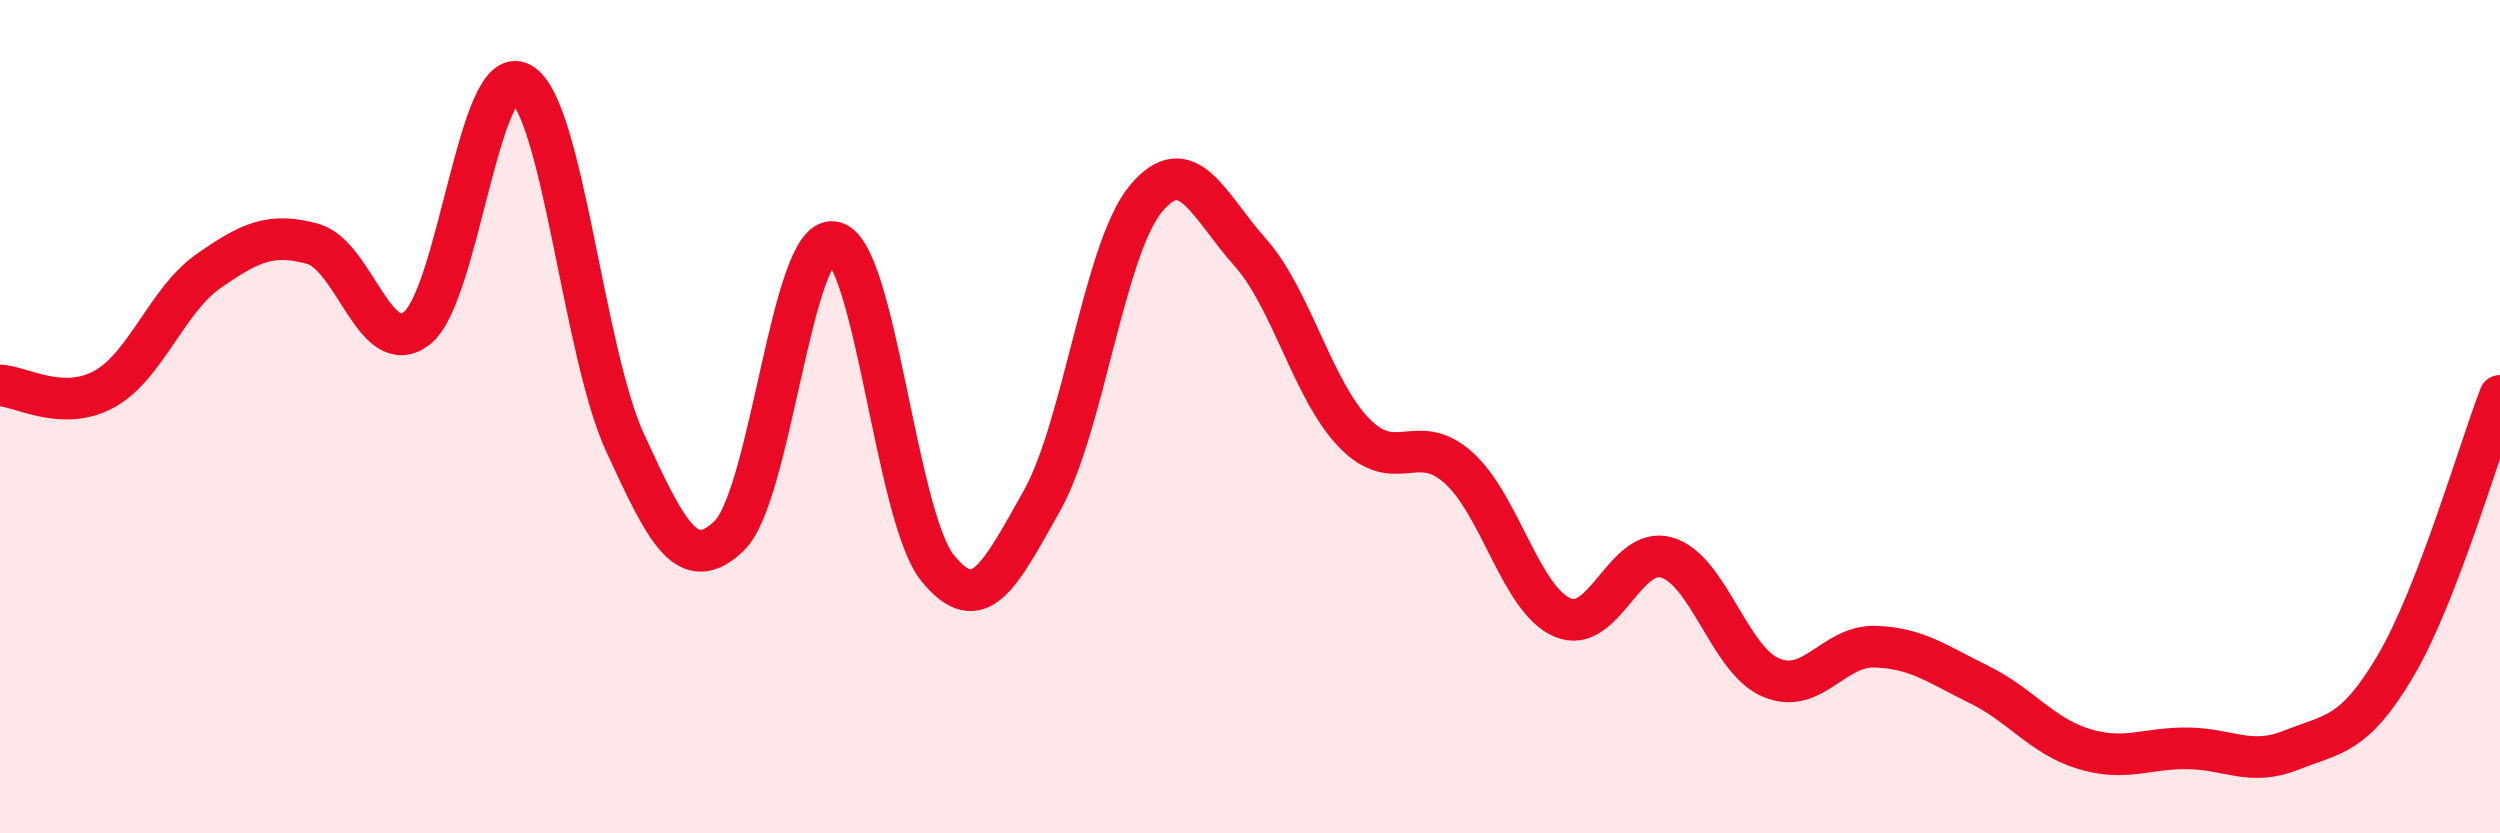 
    <svg width="60" height="20" viewBox="0 0 60 20" xmlns="http://www.w3.org/2000/svg">
      <path
        d="M 0,9.25 C 0.5,9.27 1.5,9.89 2.5,9.34 C 3.5,8.79 4,7.21 5,6.51 C 6,5.81 6.5,5.58 7.5,5.85 C 8.5,6.12 9,8.65 10,7.88 C 11,7.11 11.5,1.45 12.5,2 C 13.5,2.55 14,8.45 15,10.62 C 16,12.79 16.5,13.82 17.5,12.86 C 18.5,11.9 19,5.66 20,5.81 C 21,5.96 21.5,12.39 22.5,13.63 C 23.5,14.87 24,13.8 25,12.03 C 26,10.26 26.5,5.97 27.5,4.77 C 28.5,3.57 29,4.93 30,6.05 C 31,7.17 31.5,9.36 32.5,10.39 C 33.5,11.42 34,10.33 35,11.22 C 36,12.11 36.5,14.39 37.5,14.82 C 38.5,15.25 39,13.09 40,13.38 C 41,13.67 41.5,15.83 42.5,16.26 C 43.5,16.69 44,15.49 45,15.52 C 46,15.55 46.5,15.94 47.5,16.43 C 48.5,16.92 49,17.66 50,17.97 C 51,18.28 51.5,17.95 52.5,17.96 C 53.5,17.97 54,18.4 55,18 C 56,17.6 56.5,17.67 57.5,15.97 C 58.5,14.27 59.5,10.79 60,9.5L60 20L0 20Z"
        fill="#EB0A25"
        opacity="0.1"
        stroke-linecap="round"
        stroke-linejoin="round"
      />
      <path
        d="M 0,9.25 C 0.5,9.27 1.5,9.89 2.5,9.34 C 3.5,8.79 4,7.21 5,6.51 C 6,5.81 6.5,5.58 7.5,5.85 C 8.5,6.12 9,8.65 10,7.88 C 11,7.11 11.5,1.45 12.5,2 C 13.5,2.55 14,8.45 15,10.62 C 16,12.79 16.5,13.82 17.5,12.86 C 18.5,11.9 19,5.66 20,5.81 C 21,5.96 21.5,12.39 22.5,13.63 C 23.5,14.87 24,13.8 25,12.03 C 26,10.26 26.5,5.97 27.5,4.77 C 28.5,3.57 29,4.93 30,6.05 C 31,7.17 31.5,9.36 32.5,10.39 C 33.5,11.42 34,10.33 35,11.22 C 36,12.11 36.5,14.39 37.5,14.82 C 38.5,15.25 39,13.09 40,13.38 C 41,13.67 41.5,15.83 42.5,16.26 C 43.5,16.69 44,15.49 45,15.52 C 46,15.55 46.5,15.94 47.5,16.43 C 48.5,16.92 49,17.66 50,17.97 C 51,18.28 51.5,17.95 52.5,17.96 C 53.5,17.97 54,18.4 55,18 C 56,17.6 56.5,17.67 57.5,15.97 C 58.5,14.27 59.5,10.79 60,9.5"
        stroke="#EB0A25"
        stroke-width="1"
        fill="none"
        stroke-linecap="round"
        stroke-linejoin="round"
      />
    </svg>
  